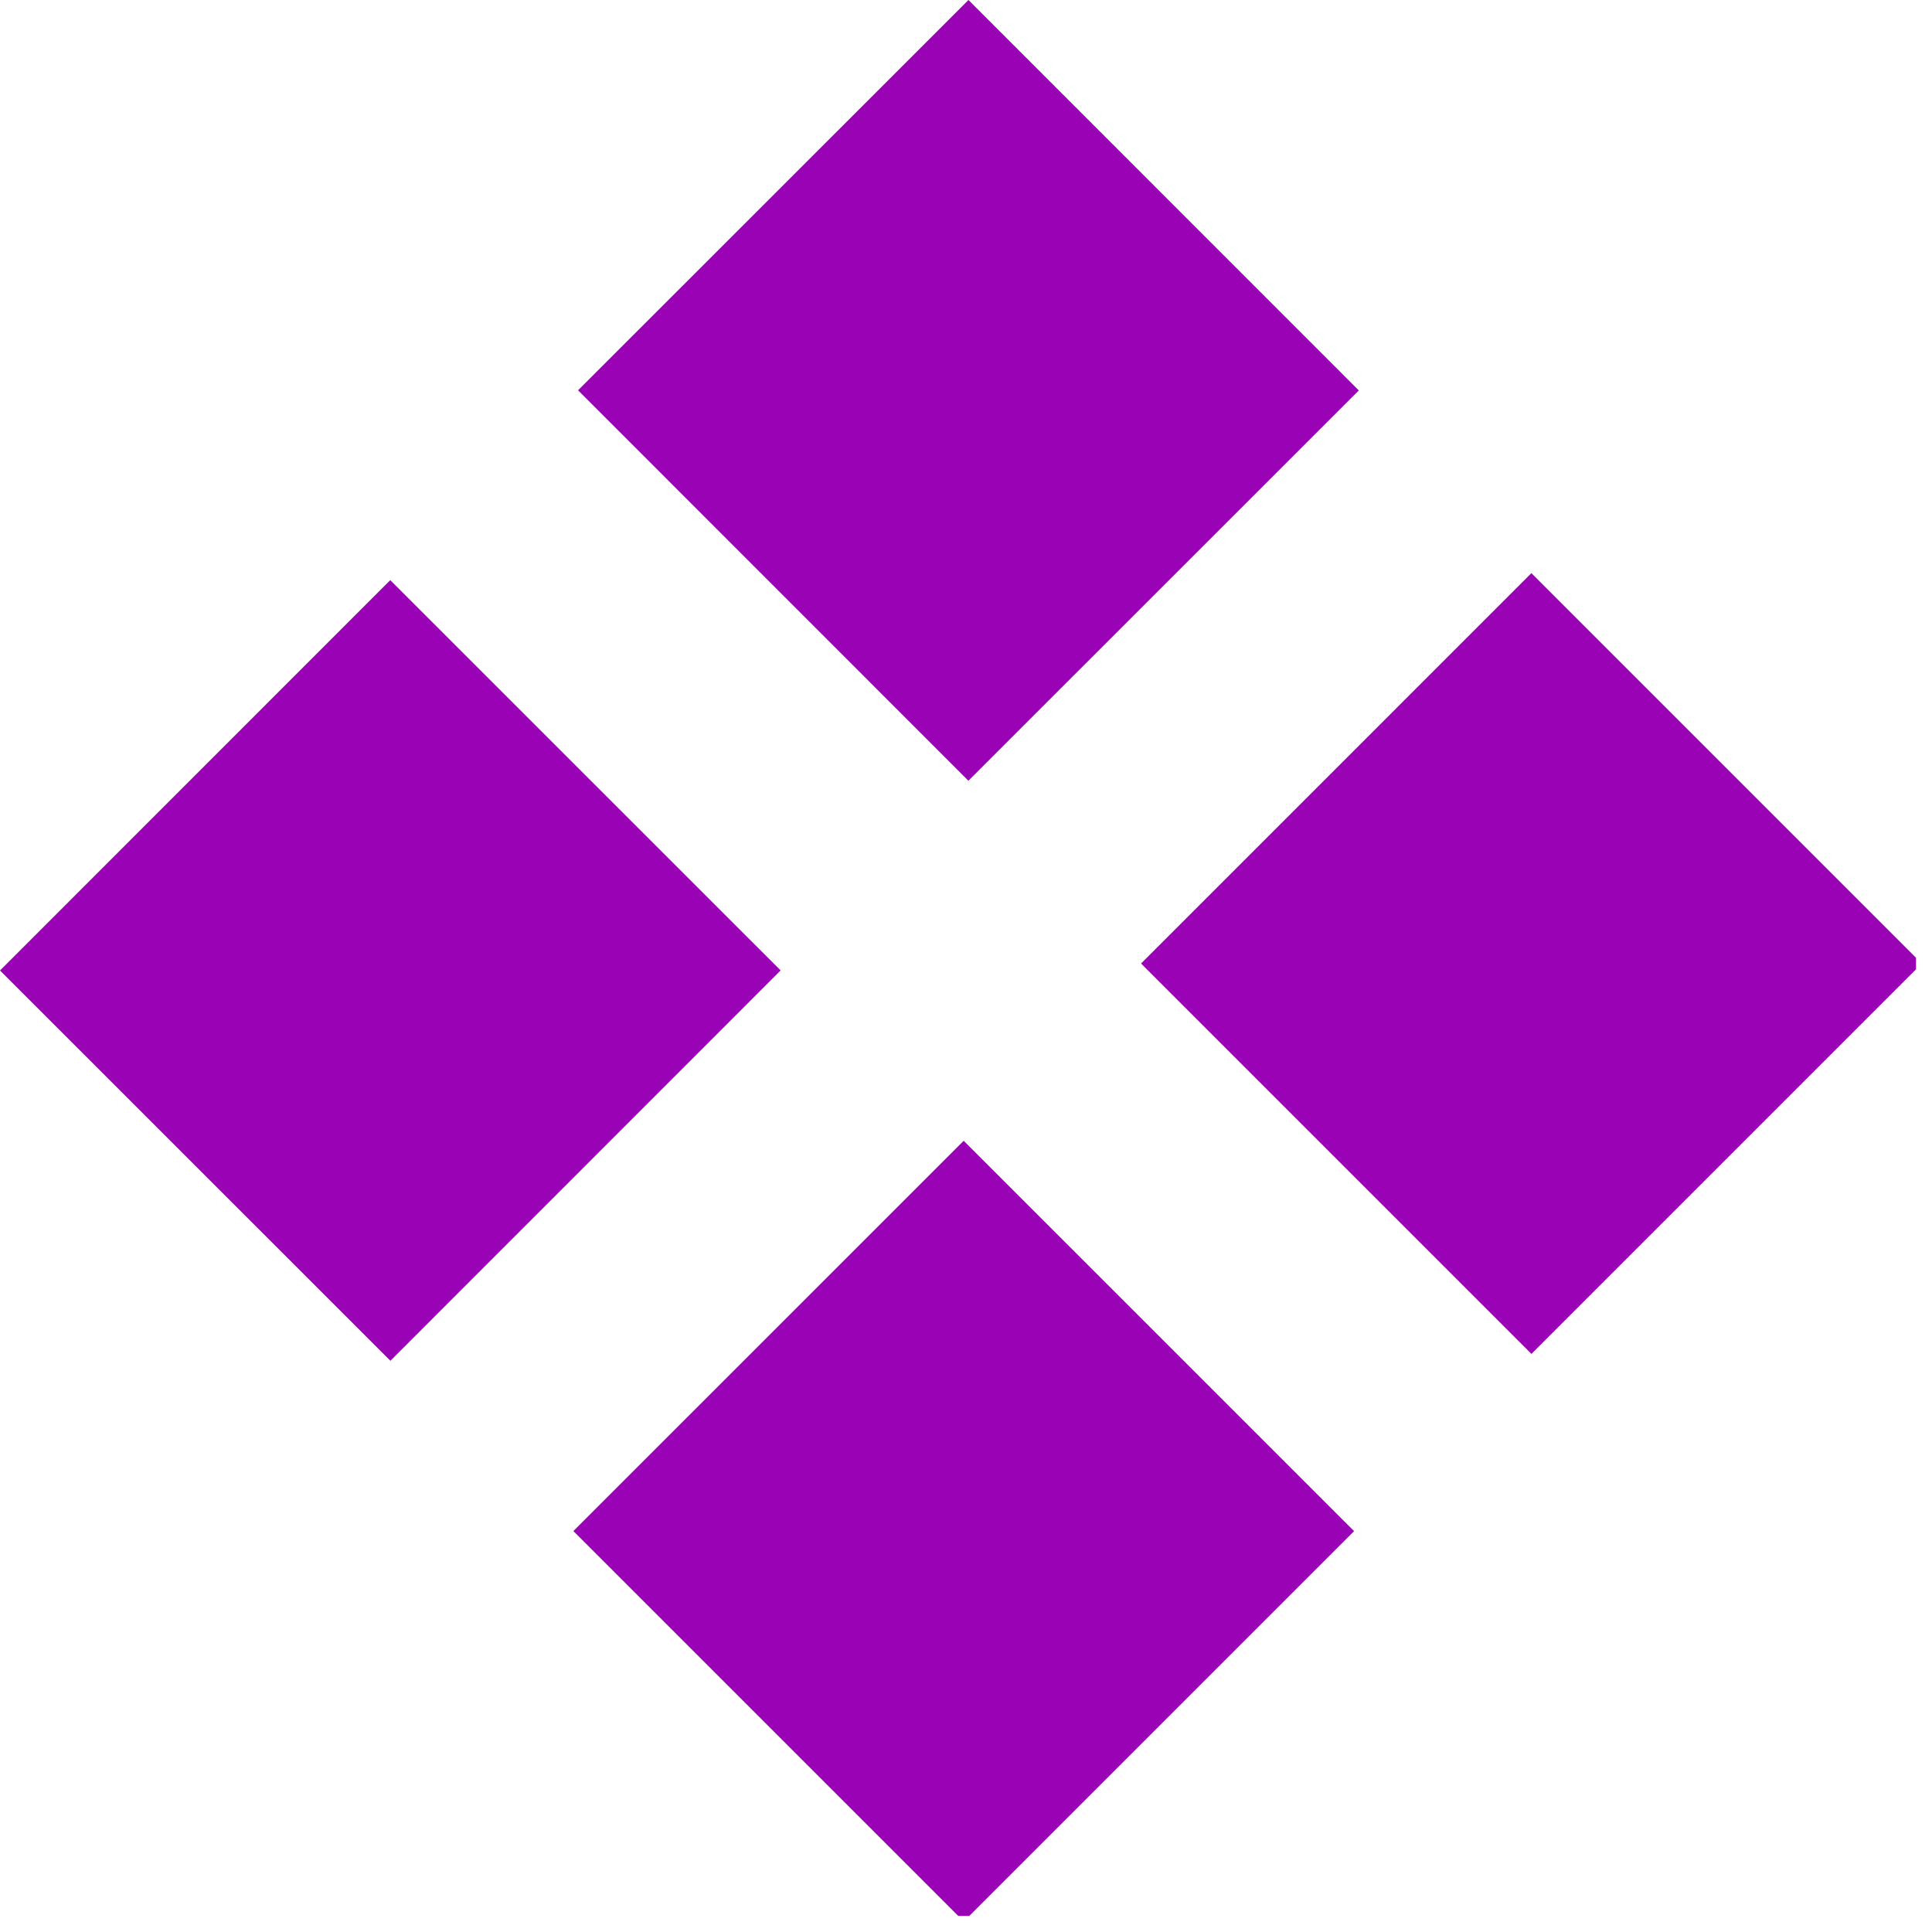 <?xml version="1.0" encoding="UTF-8"?> <svg xmlns="http://www.w3.org/2000/svg" width="76" height="76" viewBox="0 0 76 76" fill="none"> <g id="17bu_20 1"> <g clip-path="url(#clip0)"> <path id="Vector" d="M15.351 22.822L6.10352e-05 38.177L15.357 53.53L30.708 38.174L15.351 22.822Z" fill="#9A02B6"></path> <path id="Vector_2" d="M38.097 -0L22.739 15.353L38.094 30.712L53.452 15.359L38.097 -0Z" fill="#9A02B6"></path> <path id="Vector_3" d="M37.909 44.875L22.555 60.228L37.912 75.585L53.266 60.231L37.909 44.875Z" fill="#9A02B6"></path> <path id="Vector_4" d="M60.241 22.546L44.886 37.902L60.243 53.259L75.598 37.904L60.241 22.546Z" fill="#9A02B6"></path> </g> </g> <defs> <clipPath id="clip0"> <rect width="75.371" height="75.368" fill="white"></rect> </clipPath> </defs> </svg> 